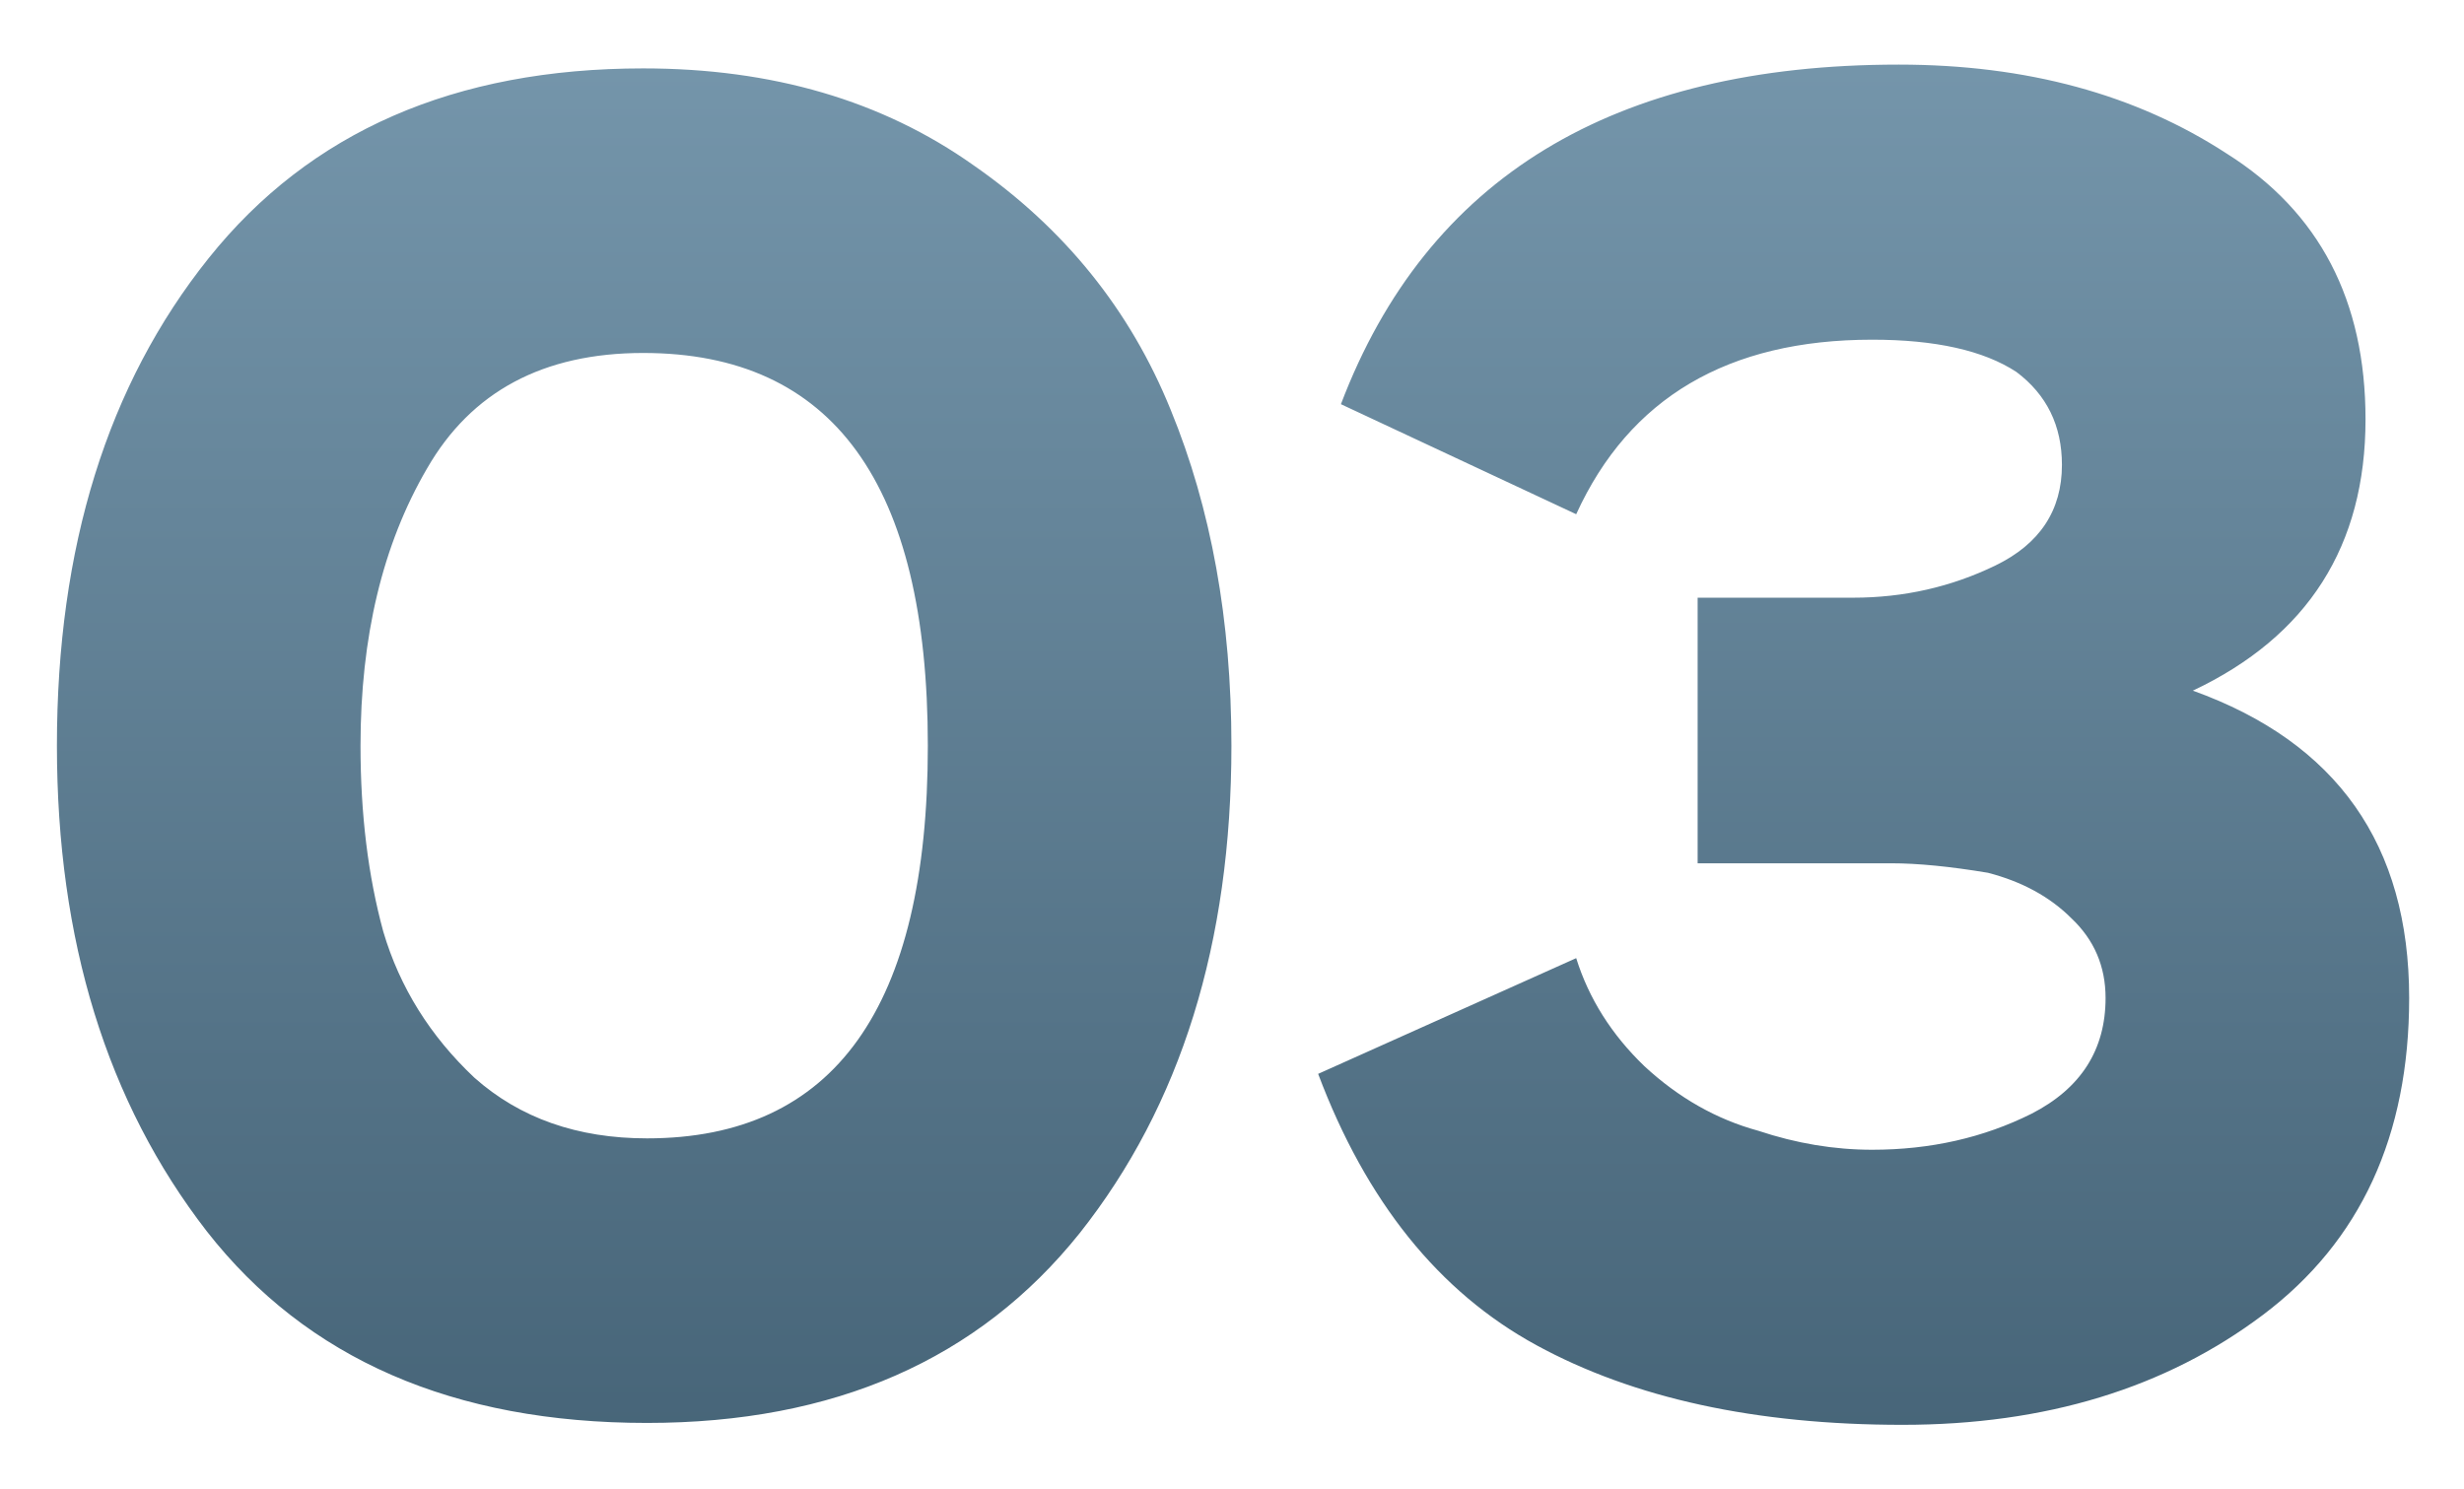 <?xml version="1.0" encoding="UTF-8"?> <svg xmlns="http://www.w3.org/2000/svg" width="187" height="113" viewBox="0 0 187 113" fill="none"> <g filter="url(#filter0_d)"> <path d="M4.32 52.6C4.32 37.528 8.16 25.192 15.84 15.592C23.52 5.992 34.512 1.192 48.816 1.192C58.608 1.192 66.96 3.64 73.872 8.536C80.784 13.336 85.776 19.528 88.848 27.112C91.92 34.6 93.456 43.096 93.456 52.6C93.456 67.576 89.616 79.912 81.936 89.608C74.256 99.208 63.312 104.008 49.104 104.008C34.416 104.008 23.28 99.16 15.696 89.464C8.112 79.672 4.32 67.384 4.32 52.6ZM27.36 52.6C27.36 57.784 27.936 62.488 29.088 66.712C30.336 70.936 32.64 74.632 36 77.8C39.456 80.872 43.824 82.408 49.104 82.408C63.312 82.408 70.416 72.472 70.416 52.6C70.416 32.728 63.216 22.792 48.816 22.792C41.232 22.792 35.76 25.72 32.4 31.576C29.04 37.336 27.36 44.344 27.36 52.6ZM119.622 35.032L101.766 26.68C108.294 9.496 122.406 0.904 144.102 0.904C153.798 0.904 162.102 3.16 169.014 7.672C176.022 12.088 179.526 18.808 179.526 27.832C179.526 37.432 175.158 44.296 166.422 48.424C177.366 52.36 182.838 60.136 182.838 71.752C182.838 82.216 179.142 90.232 171.75 95.8C164.358 101.368 155.238 104.152 144.39 104.152C133.254 104.152 123.99 102.136 116.598 98.104C109.206 94.072 103.686 87.208 100.038 77.512L119.622 68.728C120.582 71.8 122.31 74.536 124.806 76.936C127.398 79.336 130.278 80.968 133.446 81.832C136.326 82.792 139.206 83.272 142.086 83.272C146.502 83.272 150.534 82.36 154.182 80.536C157.926 78.616 159.798 75.688 159.798 71.752C159.798 69.352 158.934 67.336 157.206 65.704C155.574 64.072 153.462 62.92 150.87 62.248C147.99 61.768 145.542 61.528 143.526 61.528H128.838V41.368H140.646C144.486 41.368 148.086 40.552 151.446 38.92C154.806 37.288 156.486 34.744 156.486 31.288C156.486 28.312 155.334 25.96 153.03 24.232C150.534 22.6 146.886 21.784 142.086 21.784C131.142 21.784 123.654 26.2 119.622 35.032Z" fill="url(#paint0_linear)"></path> </g> <defs> <filter id="filter0_d" x="0.32" y="0.904" width="186.518" height="111.248" filterUnits="userSpaceOnUse" color-interpolation-filters="sRGB"> <feFlood flood-opacity="0" result="BackgroundImageFix"></feFlood> <feColorMatrix in="SourceAlpha" type="matrix" values="0 0 0 0 0 0 0 0 0 0 0 0 0 0 0 0 0 0 127 0"></feColorMatrix> <feOffset dy="4"></feOffset> <feGaussianBlur stdDeviation="2"></feGaussianBlur> <feColorMatrix type="matrix" values="0 0 0 0 0 0 0 0 0 0 0 0 0 0 0 0 0 0 0.25 0"></feColorMatrix> <feBlend mode="normal" in2="BackgroundImageFix" result="effect1_dropShadow"></feBlend> <feBlend mode="normal" in="SourceGraphic" in2="effect1_dropShadow" result="shape"></feBlend> </filter> <linearGradient id="paint0_linear" x1="94" y1="-40" x2="94" y2="146" gradientUnits="userSpaceOnUse"> <stop stop-color="#86A8BE"></stop> <stop offset="1" stop-color="#355265"></stop> </linearGradient> </defs> </svg> 